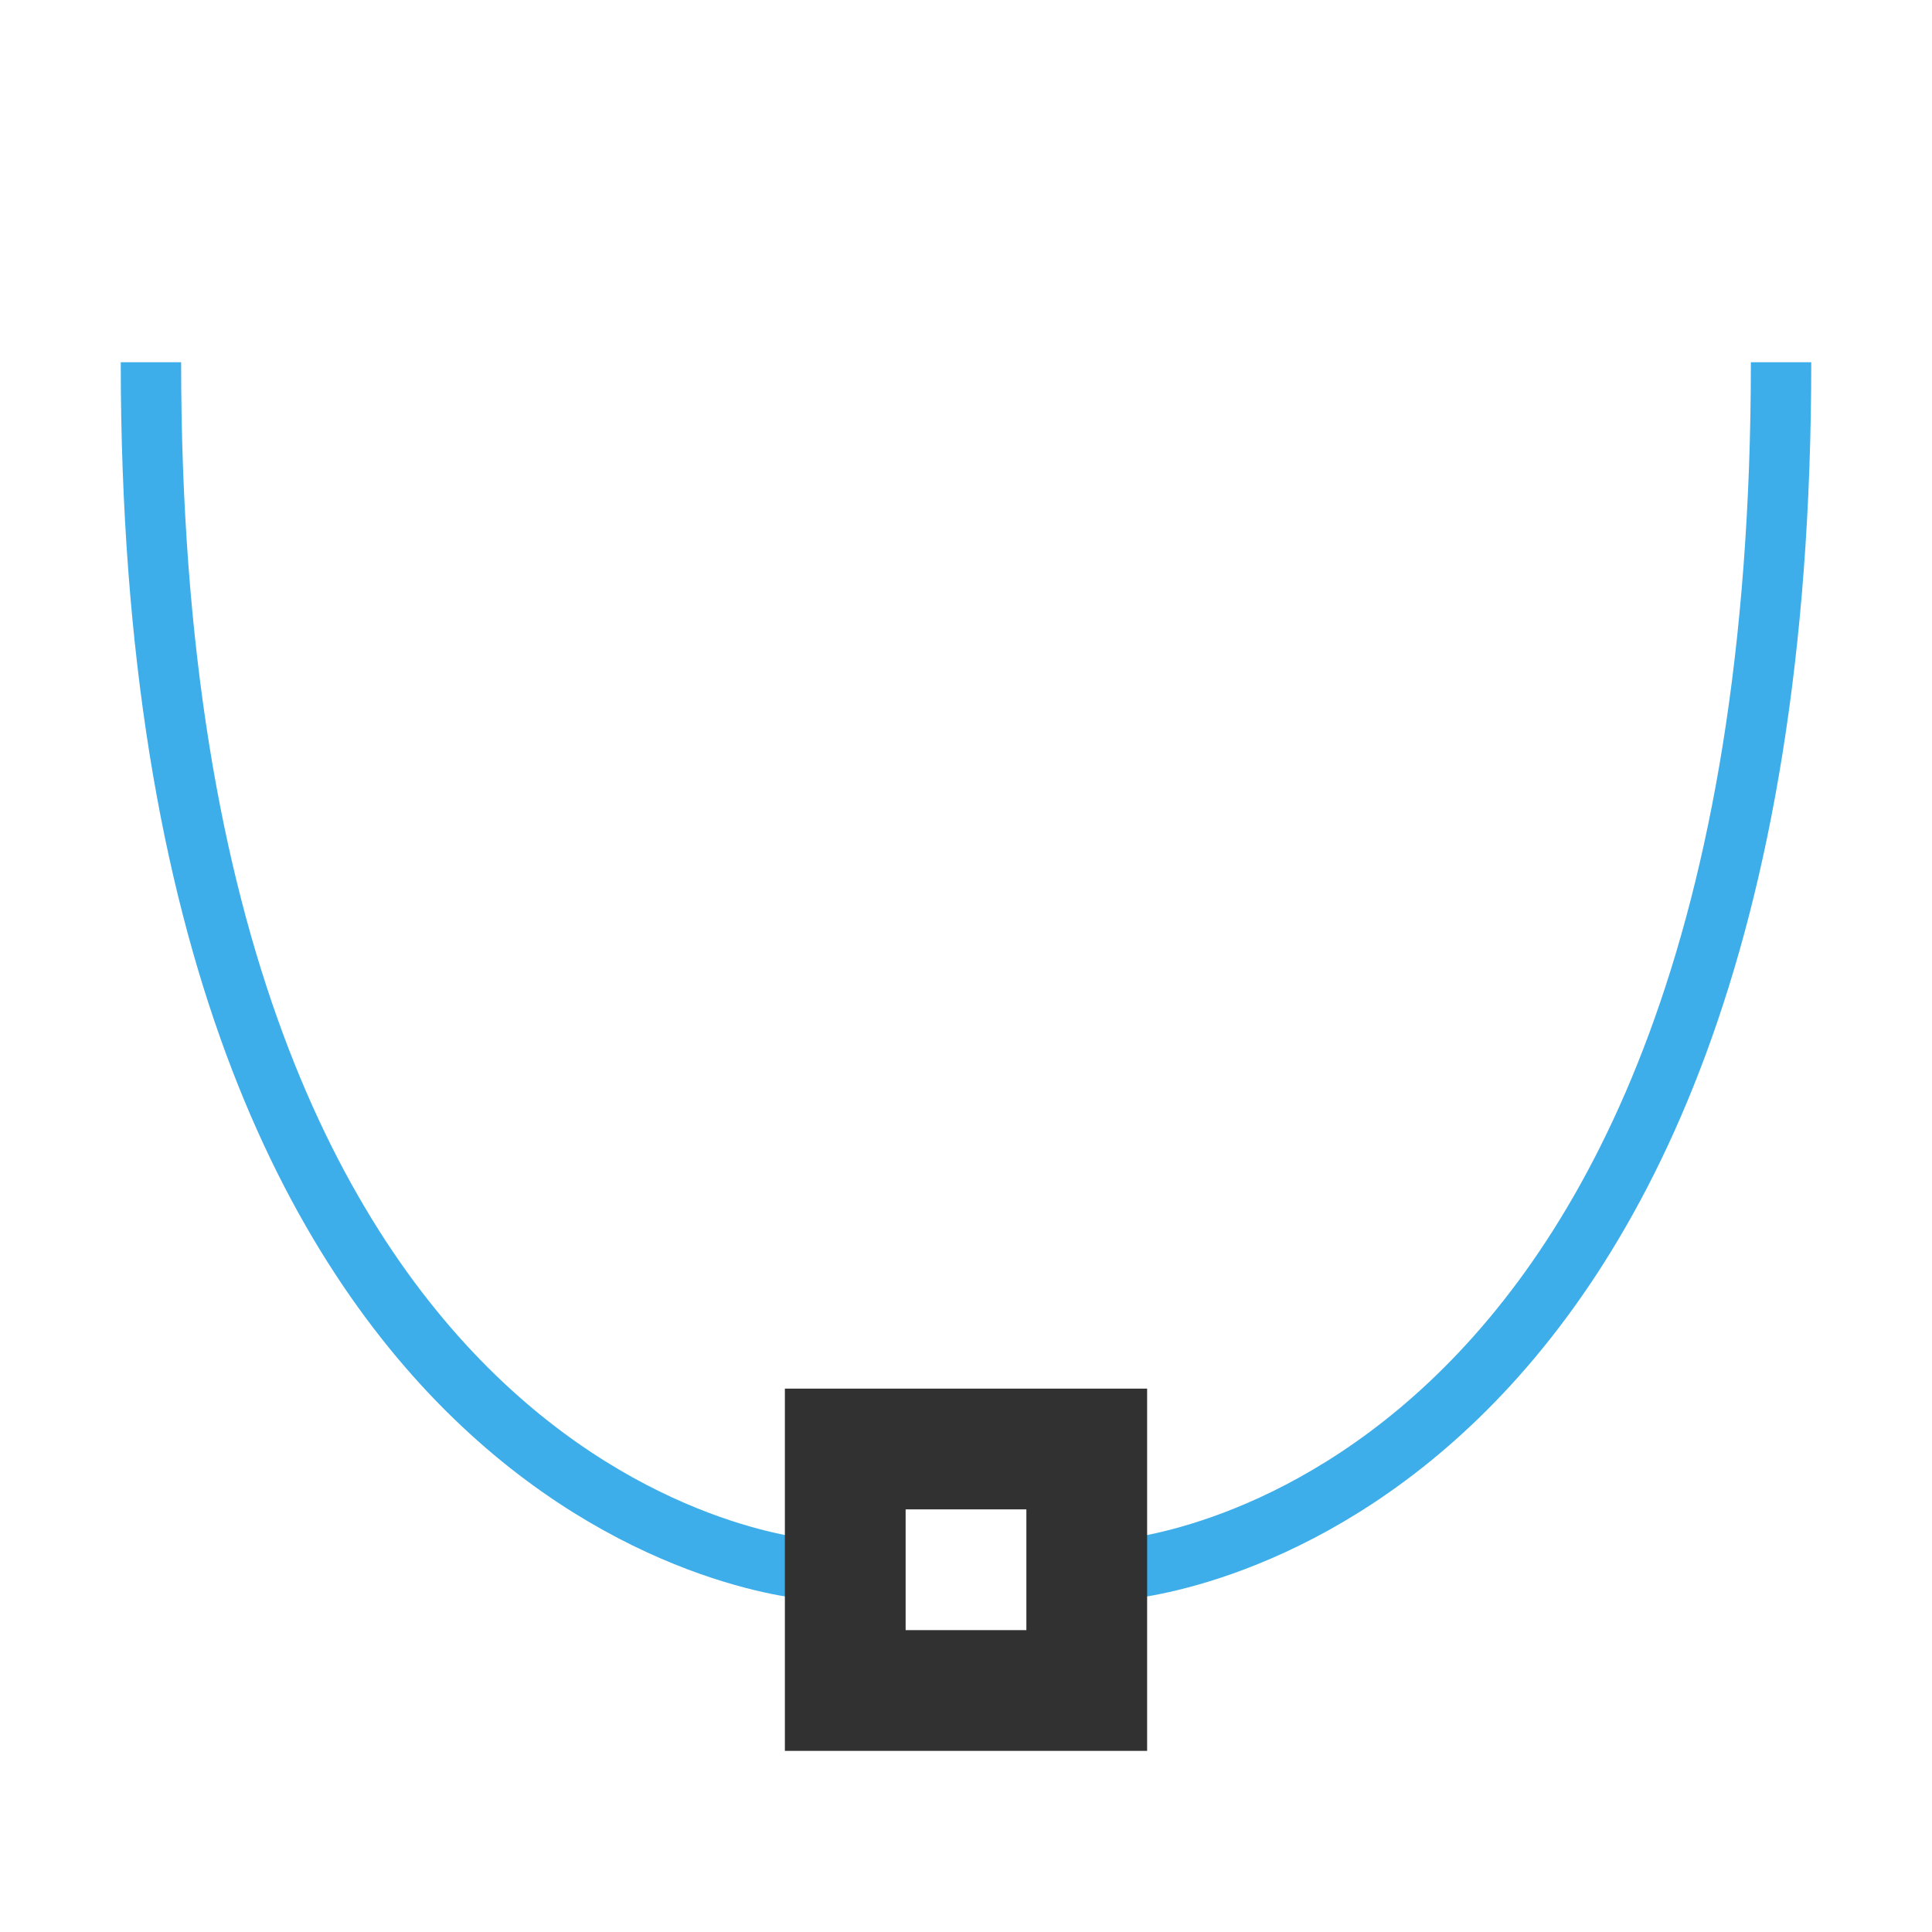 <svg viewBox="0 0 32 32" xmlns="http://www.w3.org/2000/svg">
 <path style="stroke-dasharray:none;stroke-opacity:1;fill:none;stroke-miterlimit:4;stroke:#3daee9;stroke-linecap:butt;stroke-linejoin:miter;stroke-width:1" d="m 2.5 6 c 0 19.342 10.969 20 10.969 20"/>
 <path style="stroke-dasharray:none;stroke-opacity:1;fill:none;stroke-miterlimit:4;stroke:#3daee9;stroke-linecap:butt;stroke-linejoin:miter;stroke-width:1" d="m 29.5 6 c 0 19.342 -10.969 20 -10.969 20"/>
 <rect height="4" width="4" style="stroke-dasharray:none;stroke-opacity:1;fill:none;opacity:1;stroke-miterlimit:4;stroke:#313131;stroke-linecap:butt;stroke-linejoin:miter;stroke-width:2;stroke-dashoffset:0" x="14" y="24"/>
</svg>
